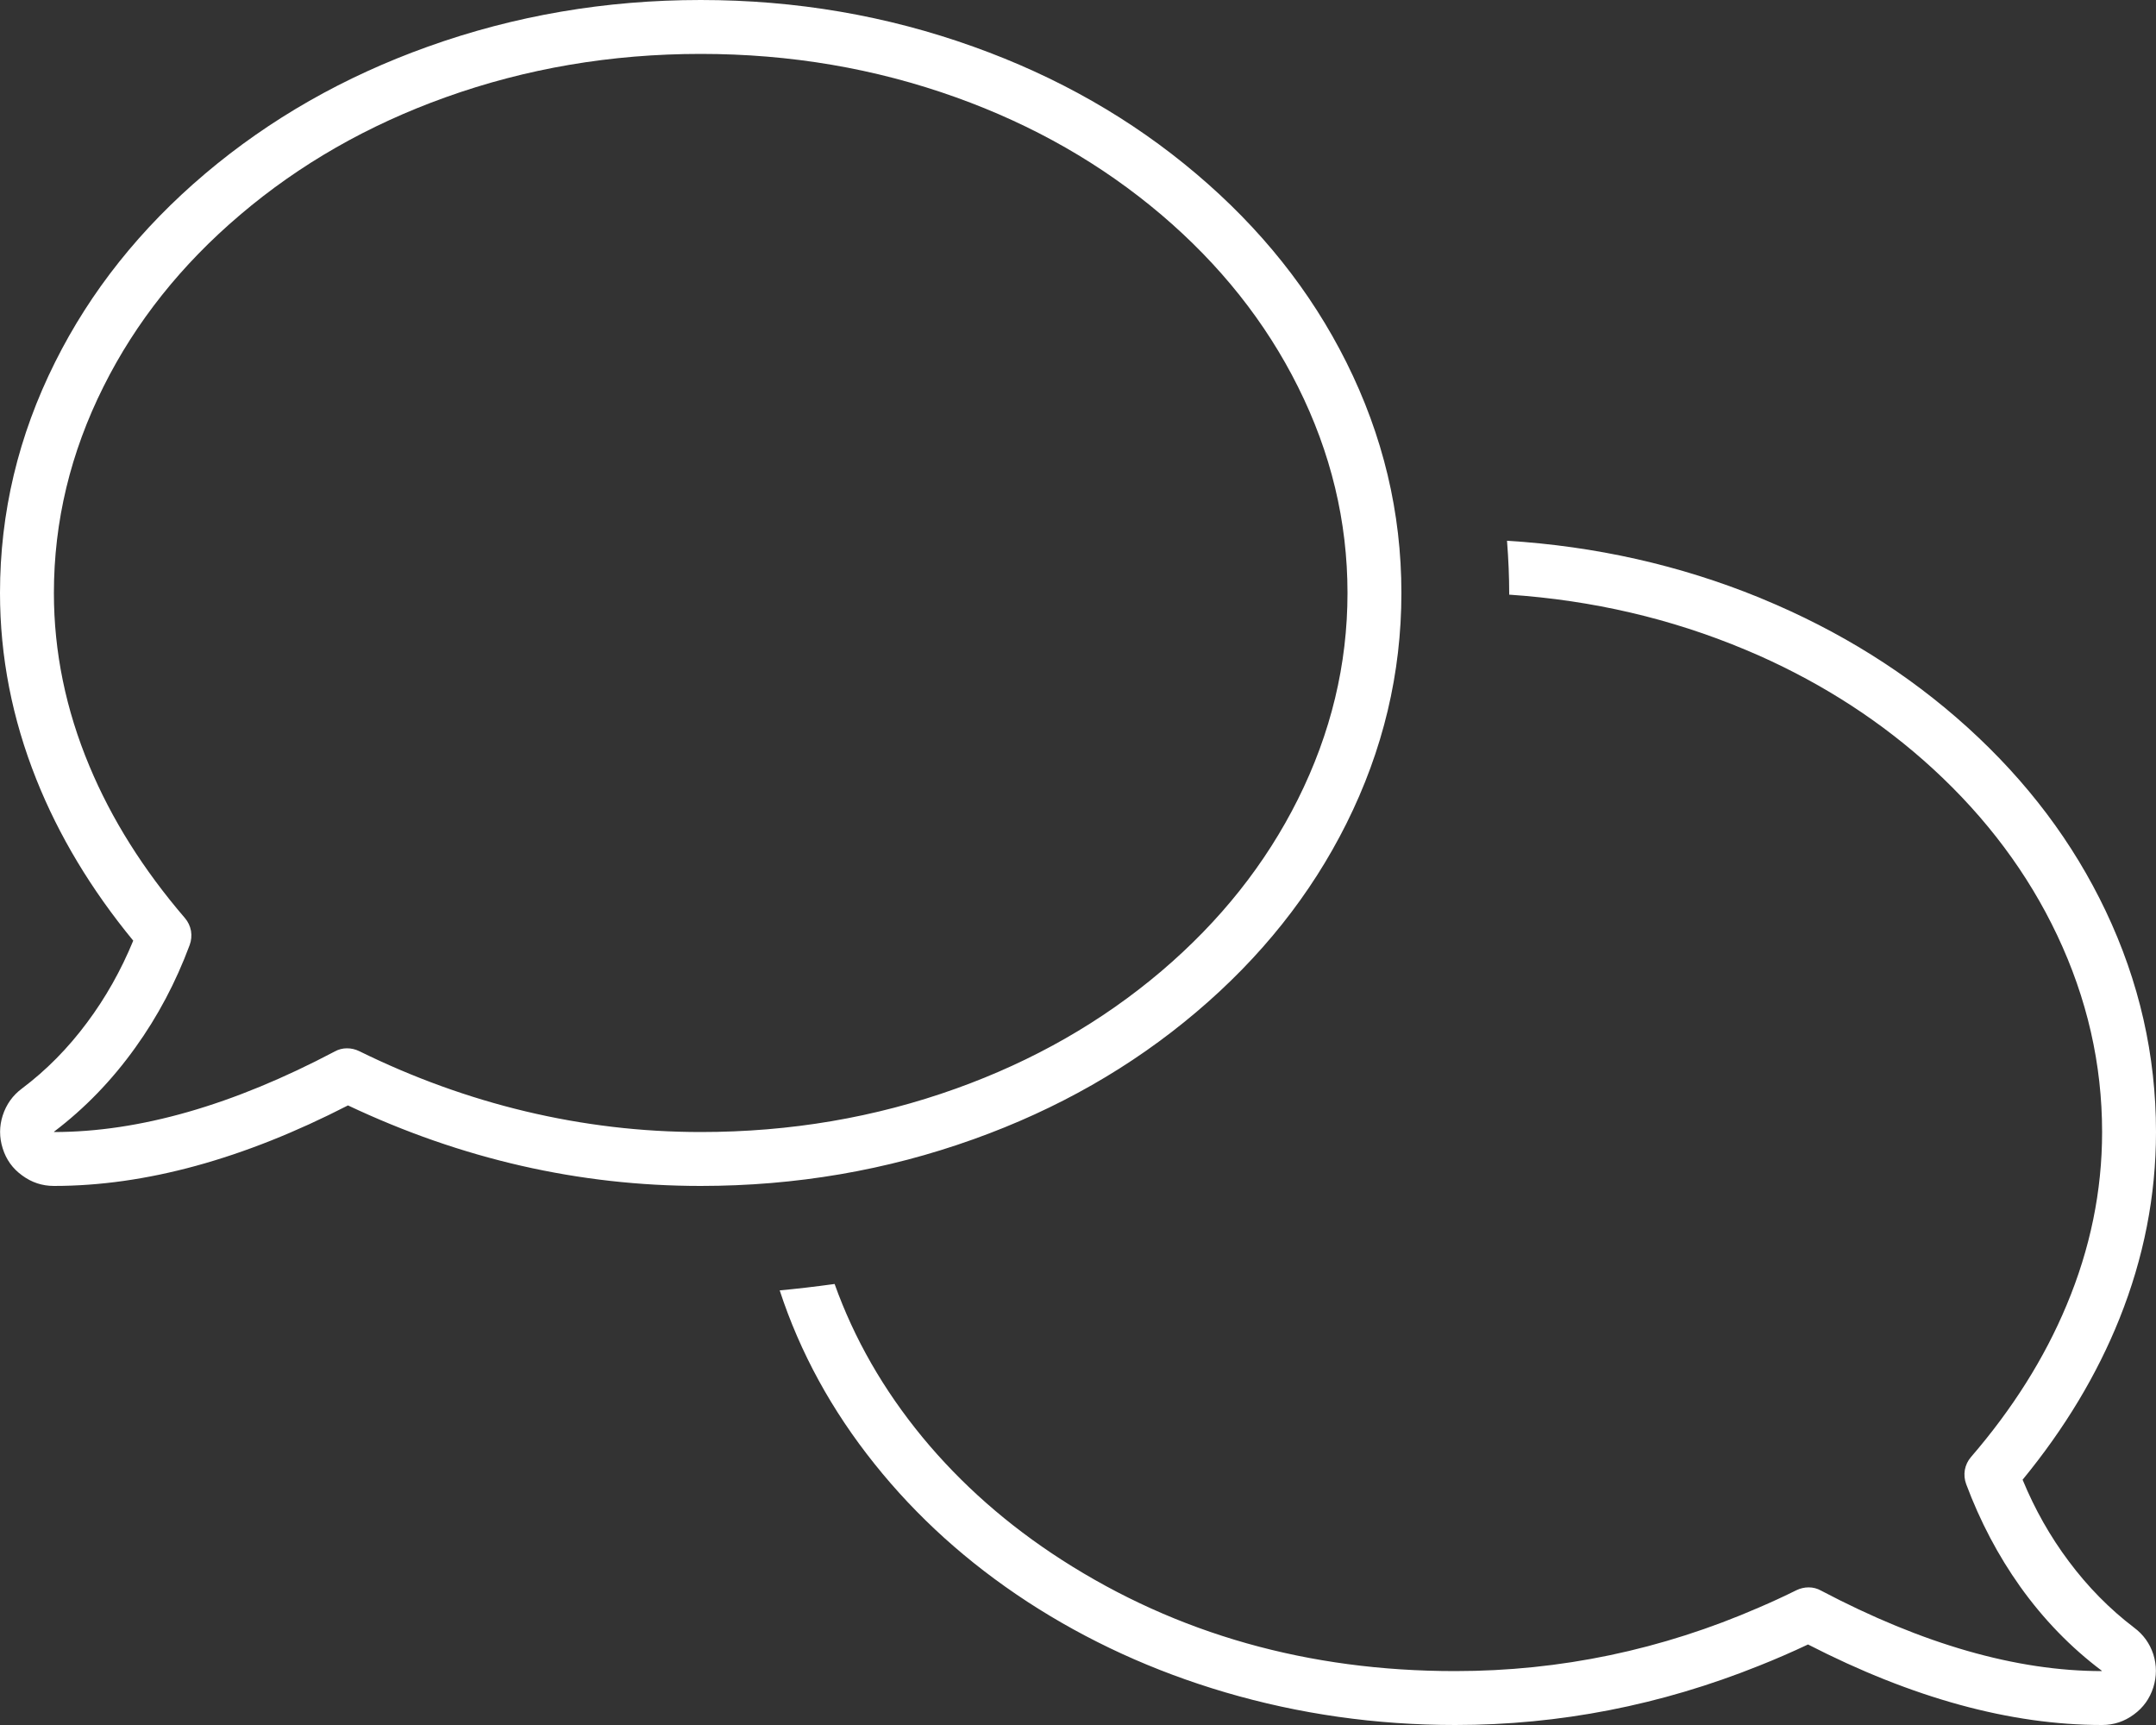 <?xml version="1.0" encoding="UTF-8"?>
<svg xmlns="http://www.w3.org/2000/svg" xmlns:xlink="http://www.w3.org/1999/xlink" version="1.1" preserveAspectRatio="none" x="0px" y="0px" width="640px" height="512px" viewBox="0 0 640 512">
  <rect x="0" y="0" width="640" height="512" fill="#333333" stroke="none"/>
  <defs>
    <g id="Layer0_0_FILL">
      <path fill="#FFFFFF" stroke="none" d=" M 416 176 Q 416 140.2 399.65 107.5 383.85 75.9 355.05 51.55 326.3 27.2 288.95 13.85 250.3 0 208 0 165.65 0 127 13.85 89.7 27.2 60.9 51.55 32.1 75.95 16.35 107.5 0 140.2 0 176 0 204.3 10.8 231.35 20.8 256.4 39.55 279.2 34.1 292.45 25.85 303.5 17.35 314.95 6.5 323.1 2.4 326.15 0.8 331.1 -0.75 335.95 0.8 340.85 2.35 345.85 6.6 348.9 10.8 352 16 352 56.75 352 103.3 328.1 153.9 352 208 352 250.3 352 288.95 338.15 326.3 324.8 355.05 300.45 383.85 276.1 399.65 244.5 416 211.8 416 176 M 385.25 114.7 Q 400 144.15 400 176 400 207.8 385.25 237.3 370.9 266 344.75 288.25 318.25 310.75 283.8 323.1 247.85 336 208 336 181.7 336 155.95 329.85 130.65 323.8 106.65 312 104.9 311.15 103 311.15 101.05 311.15 99.35 312.1 54.05 336 16 336 L 16.1 335.85 Q 29.8 325.45 40.2 310.9 50.15 297.05 56.3 280.5 57.05 278.45 56.7 276.3 56.3 274.15 54.9 272.5 36.35 250.9 26.55 227.4 16 202.2 16 176 16 144.15 30.75 114.7 45.1 86 71.3 63.75 97.75 41.25 132.2 28.9 168.15 16 208 16 247.85 16 283.8 28.9 318.25 41.25 344.75 63.75 370.9 86 385.25 114.7 M 522.9 177.65 Q 522.55 177.506 522.2 177.35 486.761 162.926 447.35 160.5 448 168.8 448 176 L 448 176.5 Q 485.05 179 518 192.8 520.117 193.688 522.2 194.6 551.306 207.573 573.75 228.15 597.65 250.1 610.65 277.55 624 305.75 624 336 624 362.25 613.45 387.4 603.6 411 585.05 432.5 583.65 434.15 583.25 436.3 582.9 438.45 583.65 440.5 589.85 457.1 599.7 470.95 610.1 485.5 623.85 495.85 L 623.95 496 Q 585.9 496 540.55 472.1 538.85 471.15 536.9 471.15 535 471.15 533.25 472 527.753 474.723 522.2 477.1 478.804 496 431.95 496 366.55 496 315.2 463 291.1 447.5 273.8 426.55 256.45 405.45 247.75 381.1 239.05 382.3 231.45 383 240.5 410.65 259.6 434.5 278.4 458.05 304.95 475.4 331.8 492.9 363.7 502.3 396.7 512 432 512 478.35 512 522.2 494.4 529.485 491.505 536.7 488.1 583.25 512 624 512 629.2 512 633.4 508.9 637.6 505.85 639.2 500.85 640.75 495.9 639.2 491 637.6 486.15 633.5 483.1 622.6 474.8 614.1 463.4 605.85 452.4 600.4 439.2 619.15 416.35 629.15 391.4 640 364.3 640 336 640 301.8 625.05 270.35 610.6 239.95 584.05 215.9 557.6 191.95 522.9 177.65 Z"></path>
    </g>
  </defs>
  <g transform="matrix( 1, 0, 0, 1, 0,0) ">
    <use xlink:href="#Layer0_0_FILL"></use>
  </g>
</svg>
